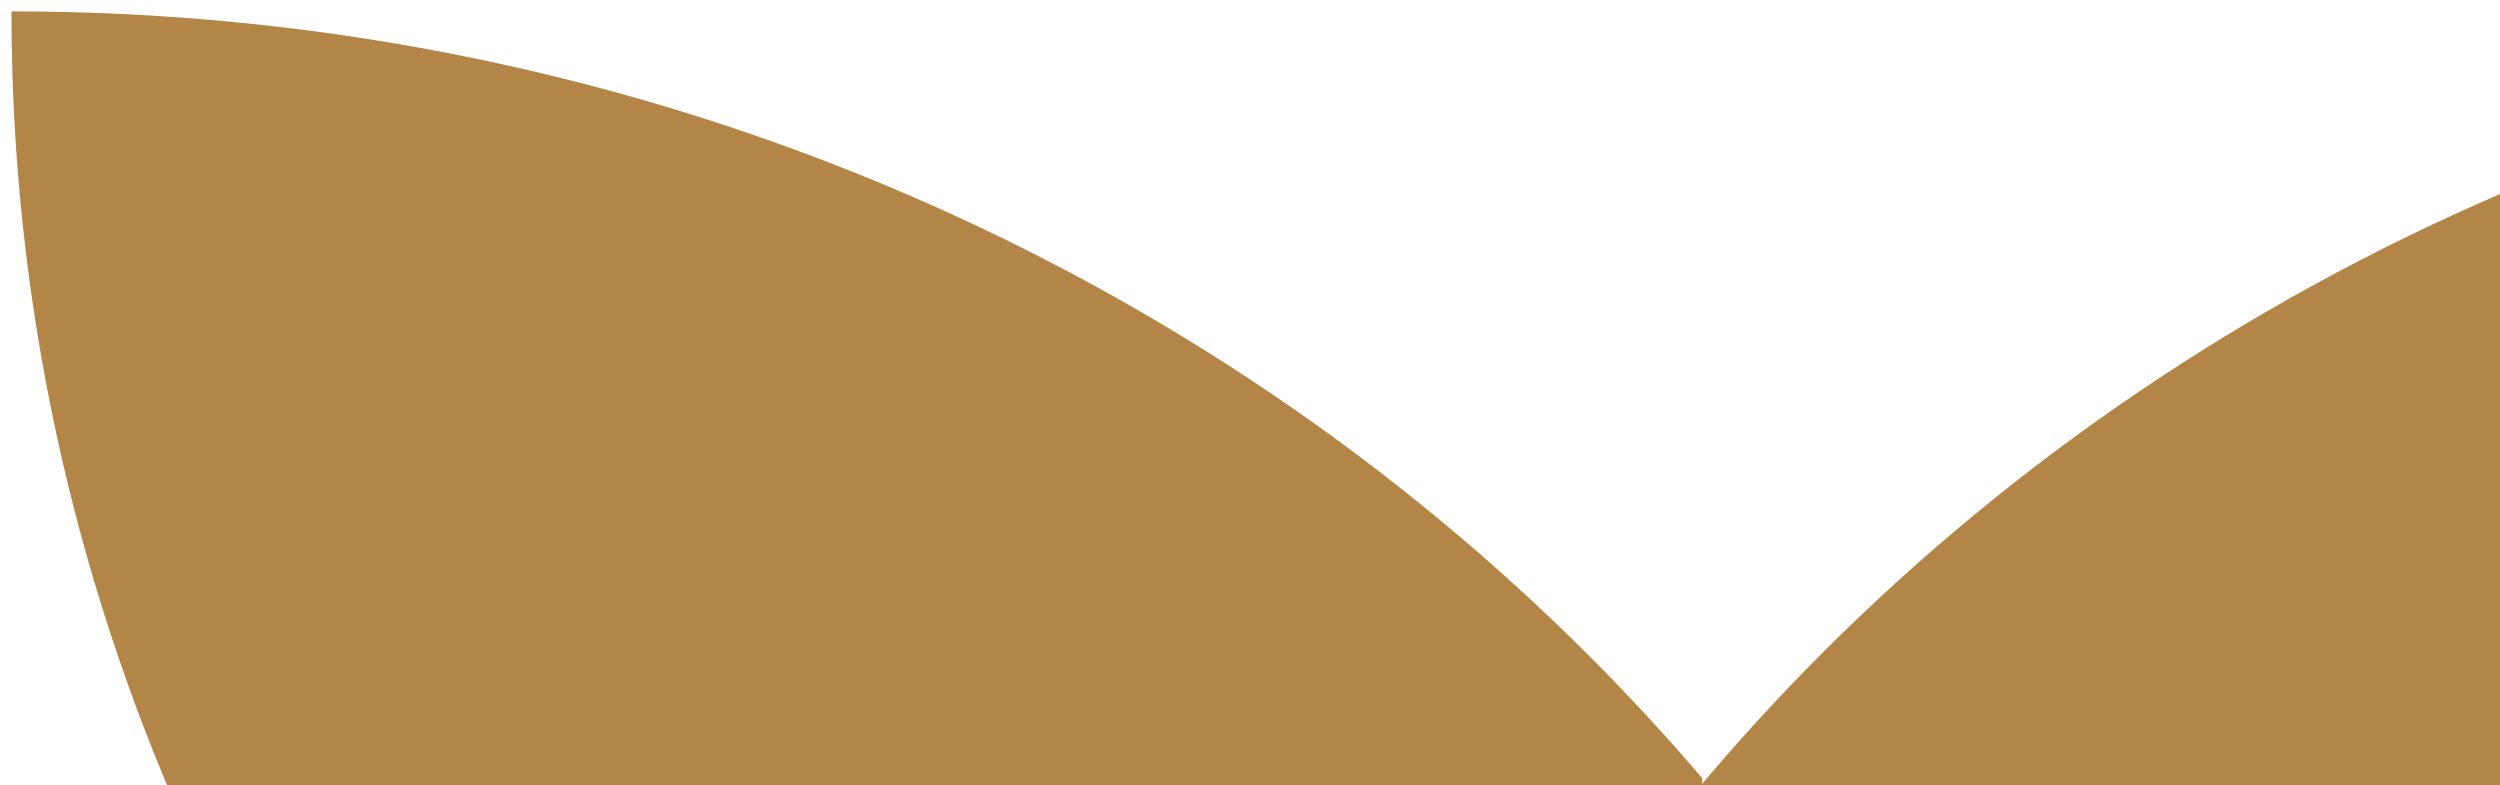 <svg width="398" height="125" viewBox="0 0 398 125" fill="none" xmlns="http://www.w3.org/2000/svg">
<g clip-path="url(#clip0_792_3655)">
<path d="M348.932 333.128C348.932 150.117 193.595 1.812 1.822 1.812C1.822 184.823 157.159 333.128 348.932 333.128Z" fill="#B38647"/>
</g>
<g clip-path="url(#clip1_792_3655)">
<path d="M195.037 330.648C195.037 148.999 349.498 1.798 540.189 1.798C540.189 183.447 385.728 330.648 195.037 330.648Z" fill="#B38647"/>
</g>
<defs>
<clipPath id="clip0_792_3655">
<rect width="271" height="125" fill="white" transform="matrix(-1 0 0 1 271 0)"/>
</clipPath>
<clipPath id="clip1_792_3655">
<rect width="127" height="125" fill="white" transform="translate(271)"/>
</clipPath>
</defs>
</svg>
